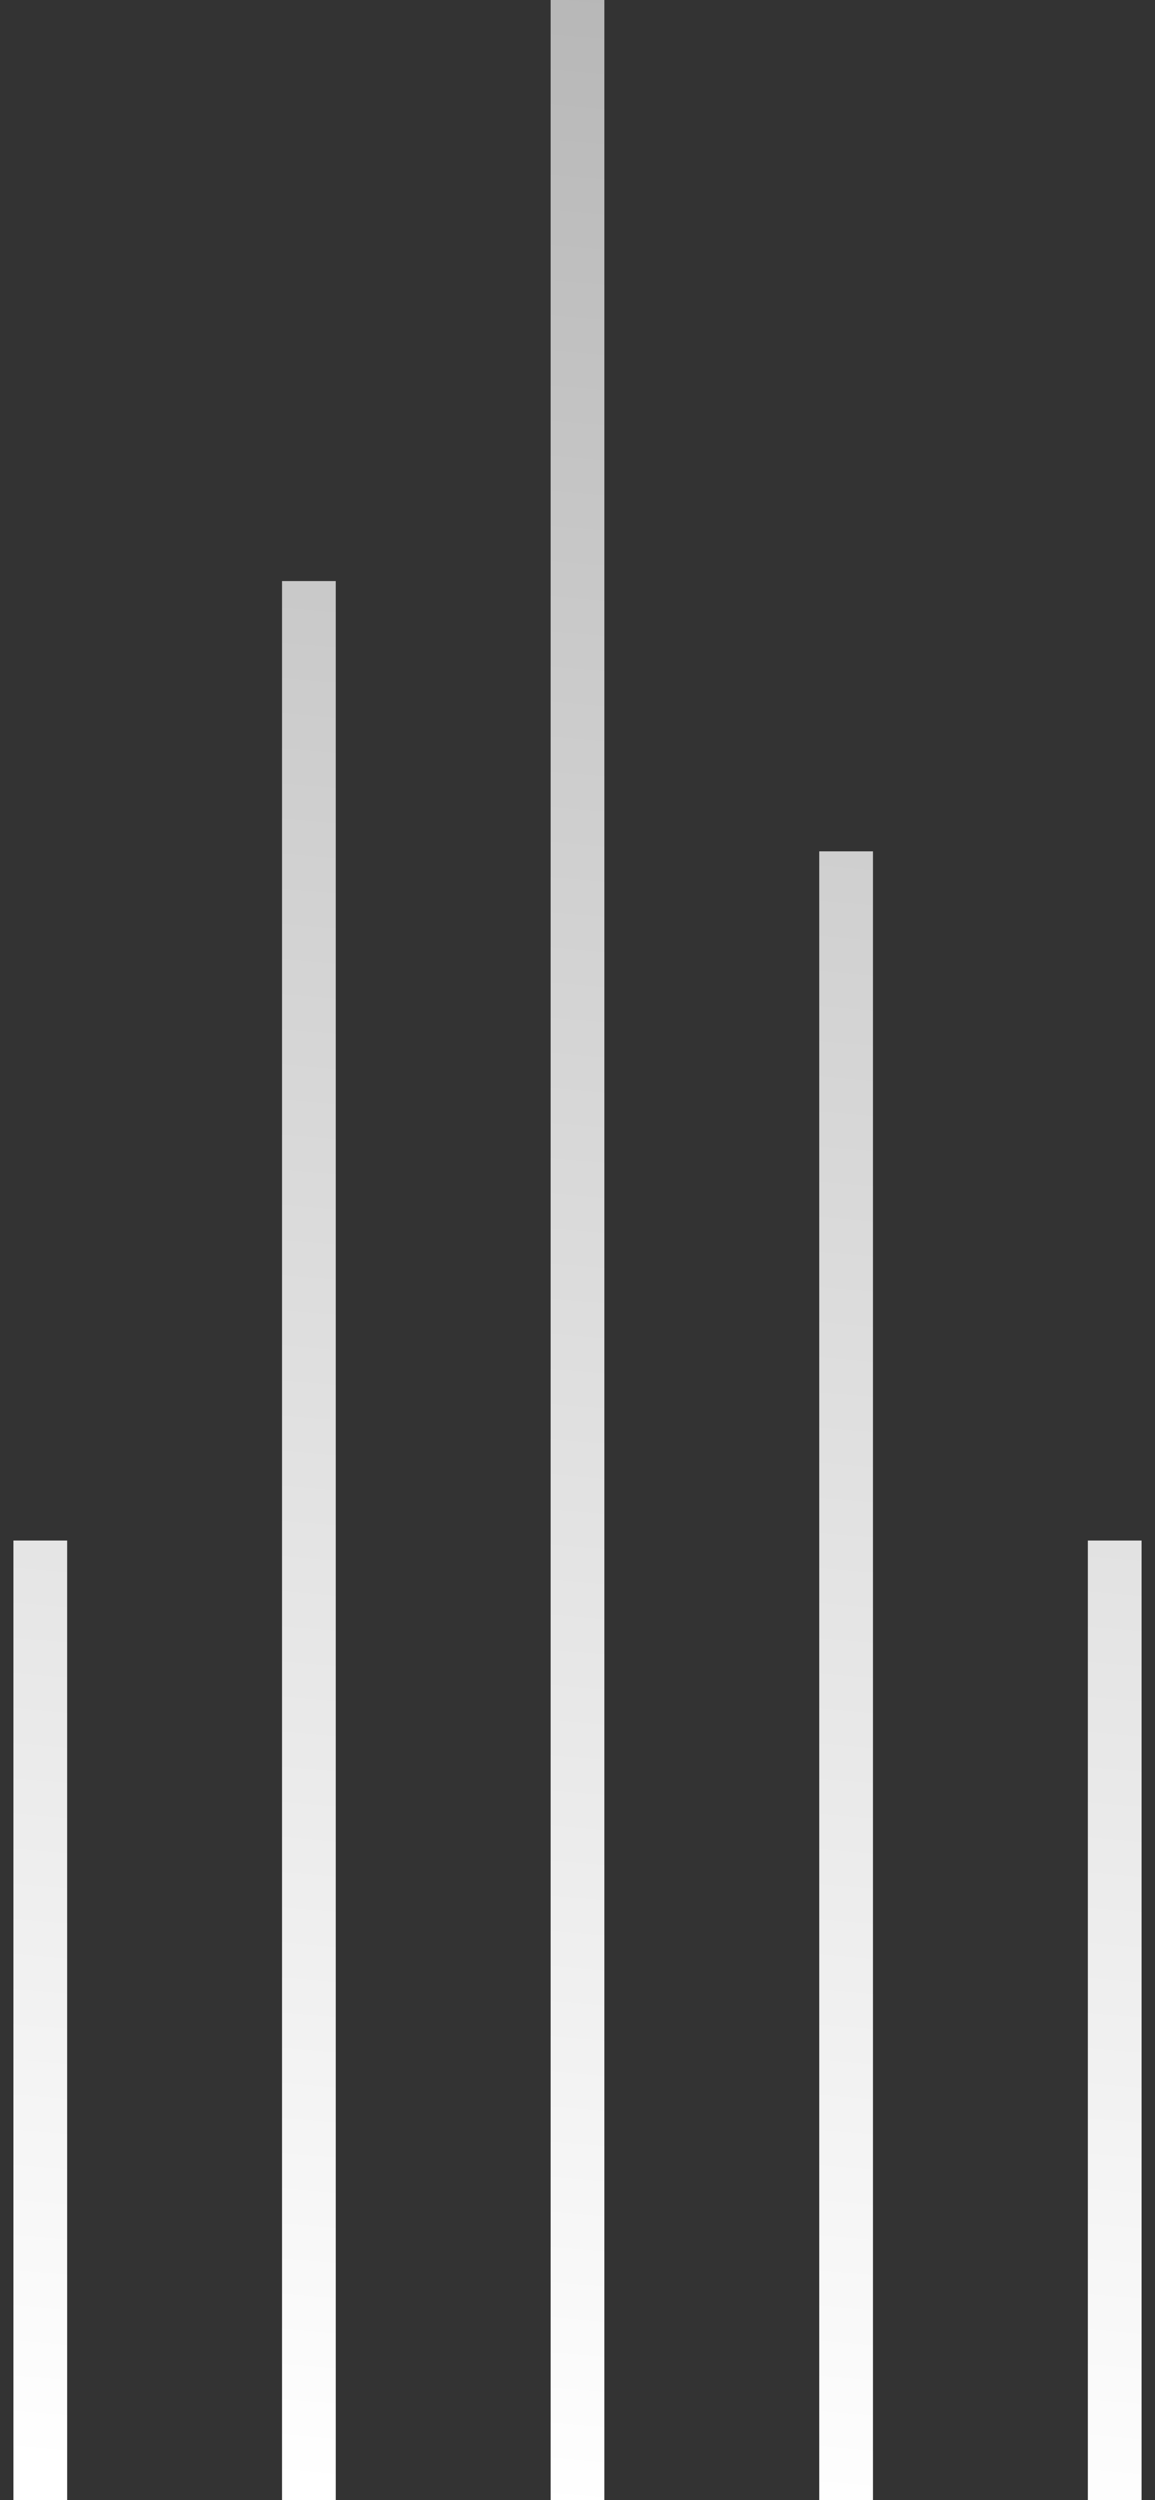 <svg xmlns="http://www.w3.org/2000/svg" xmlns:xlink="http://www.w3.org/1999/xlink" width="43px" height="93px" viewBox="0 0 43 93"><rect x="0" y="0" width="43" height="93" fill="#333333" stroke="none"/><title>Combined Shape</title><desc>Created with Sketch.</desc><defs><linearGradient x1="53.753%" y1="0%" x2="50%" y2="100%" id="linearGradient-1"><stop stop-color="#B7B7B7" offset="0%"></stop><stop stop-color="#FFFFFF" offset="100%"></stop></linearGradient></defs><g id="Website-Chosen-Pages" stroke="none" stroke-width="1" fill="none" fill-rule="evenodd"><g id="Home-Page-" transform="translate(-929, -2726)" stroke="url(#linearGradient-1)" stroke-width="2"><g transform="translate(561, 2726)"><path d="M389.5,0 L389.5,93 M369.5,57.308 L369.5,93 M399.5,31.67 L399.5,93 M409.5,57.308 L409.5,93 M379.5,21.616 L379.5,93" id="Combined-Shape"></path></g></g></g></svg>